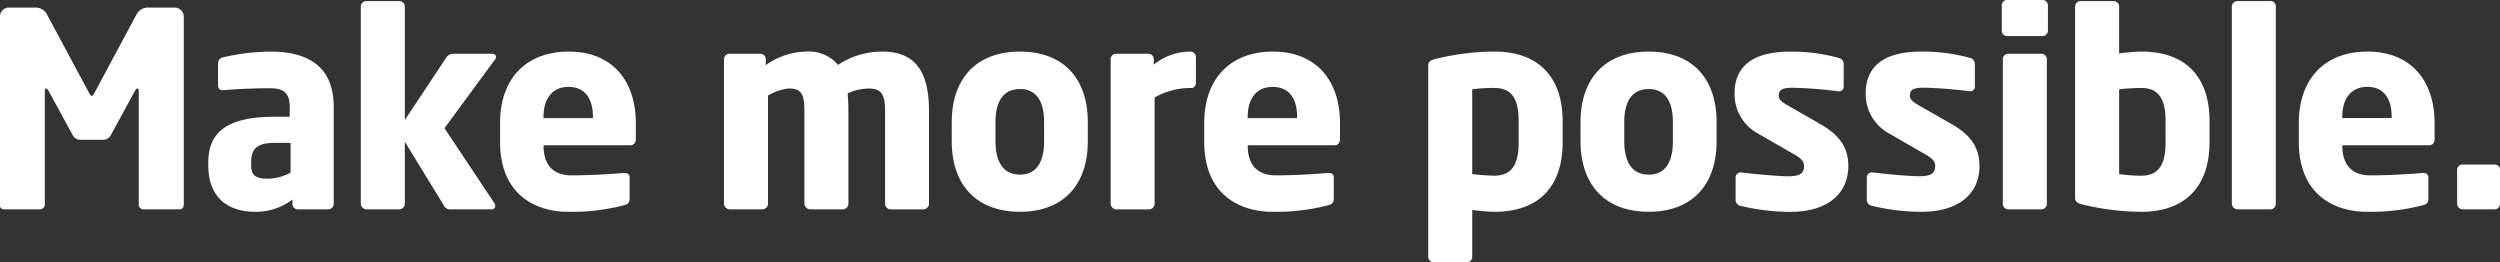 <?xml version="1.0" encoding="UTF-8"?> <svg xmlns="http://www.w3.org/2000/svg" width="311.679" height="32.701" viewBox="0 0 311.679 32.701"><rect x="0" y="0" width="311.679" height="32.701" fill="#333333" stroke="none"/><g id="_Make_More_Possible" transform="translate(-515.519 -684.687)"><g id="Group_440" data-name="Group 440" transform="translate(515.519 684.687)"><path id="Path_2859" data-name="Path 2859" d="M827.2,710.109v-4.265a.653.653,0,0,0-.677-.644h-3.962a.679.679,0,0,0-.708.644v4.265a.708.708,0,0,0,.708.679h3.962a.682.682,0,0,0,.677-.679m-13.507-10.7h-6.161v-.137c0-2.472,1.253-3.758,3.114-3.758,1.9,0,3.047,1.253,3.047,3.758Zm5.349,2.571V700.02c0-5.11-2.81-8.9-8.361-8.9-5.384,0-8.565,3.454-8.565,8.9v2.372c0,6.533,4.4,8.7,8.5,8.7a25.831,25.831,0,0,0,6.94-.814c.575-.135.712-.372.712-.912v-2.574c0-.372-.27-.542-.644-.542h-.1c-1.354.137-4.367.3-6.5.3-2.673,0-3.486-1.761-3.486-3.689V702.8h10.8c.438,0,.71-.3.71-.814m-19.8,8.093V685.5a.652.652,0,0,0-.642-.679h-4.132a.709.709,0,0,0-.71.679v24.577a.741.741,0,0,0,.71.711h4.132a.683.683,0,0,0,.642-.711m-13.745-7.651c0,2.4-.608,4.163-3.014,4.163a18.943,18.943,0,0,1-2.775-.2V695.824a25.362,25.362,0,0,1,2.775-.17c2.406,0,3.014,1.761,3.014,4.128Zm5.484,0v-2.642c0-5.312-2.775-8.666-8.5-8.666a23.749,23.749,0,0,0-2.775.237V685.5a.677.677,0,0,0-.677-.679h-4.1a.713.713,0,0,0-.713.679V709.23c0,.542.139.779,1.051.982a31.929,31.929,0,0,0,7.21.881c5.486,0,8.5-3.184,8.5-8.667M770.7,710.109V692.066a.679.679,0,0,0-.675-.679h-4.13a.68.68,0,0,0-.679.679v18.043a.681.681,0,0,0,.679.679h4.13a.68.68,0,0,0,.675-.679m.137-21.6v-3.151a.68.68,0,0,0-.677-.675h-4.4a.679.679,0,0,0-.679.675v3.151a.679.679,0,0,0,.679.675h4.4a.68.68,0,0,0,.677-.675M762.3,705.4c0-1.828-.607-3.589-3.417-5.212l-4.2-2.4c-.677-.405-1.051-.679-1.051-1.184,0-.779.474-.983,1.8-.983a53.853,53.853,0,0,1,5.619.442h.1a.572.572,0,0,0,.576-.644v-2.742a.764.764,0,0,0-.644-.779,21.915,21.915,0,0,0-6.028-.779c-4.67,0-6.938,1.828-6.938,5.249a5.59,5.59,0,0,0,3.012,5.01l4.4,2.538c.949.542,1.253.916,1.253,1.423,0,.879-.372,1.319-2,1.319-1.084,0-3.928-.235-5.756-.473H748.9a.622.622,0,0,0-.644.642v2.742a.765.765,0,0,0,.644.779,26.43,26.43,0,0,0,6.159.746c4.944,0,7.246-2.5,7.246-5.688m-16.352,0c0-1.828-.609-3.589-3.419-5.212l-4.2-2.4c-.681-.405-1.051-.679-1.051-1.184,0-.779.474-.983,1.8-.983a53.912,53.912,0,0,1,5.617.442h.1a.572.572,0,0,0,.575-.644v-2.742a.764.764,0,0,0-.642-.779,21.942,21.942,0,0,0-6.028-.779c-4.672,0-6.938,1.828-6.938,5.249a5.59,5.59,0,0,0,3.012,5.01l4.4,2.538c.947.542,1.253.916,1.253,1.423,0,.879-.372,1.319-2,1.319-1.082,0-3.926-.235-5.754-.473h-.135a.622.622,0,0,0-.644.642v2.742a.765.765,0,0,0,.644.779,26.443,26.443,0,0,0,6.161.746c4.944,0,7.244-2.5,7.244-5.688m-21.868-3.116c0,2.744-1.051,4.165-3.014,4.165s-3.047-1.421-3.047-4.165V699.92c0-2.744,1.084-4.13,3.047-4.13s3.014,1.386,3.014,4.13Zm5.451,0V699.92c0-5.384-2.979-8.8-8.465-8.8s-8.5,3.419-8.5,8.8v2.368c0,5.383,3.014,8.8,8.5,8.8s8.465-3.421,8.465-8.8m-24.68.137c0,2.37-.611,4.163-3.014,4.163a25.745,25.745,0,0,1-2.775-.2V695.824a19.423,19.423,0,0,1,2.775-.17c2.4,0,3.014,1.728,3.014,4.128Zm5.484,0v-2.642c0-5.484-3.012-8.666-8.5-8.666a31.772,31.772,0,0,0-7.21.881c-.914.2-1.049.44-1.049.982v23.731a.707.707,0,0,0,.71.677h4.1a.68.68,0,0,0,.677-.677v-5.856a23.627,23.627,0,0,0,2.775.237c5.721,0,8.5-3.351,8.5-8.667m-33.108-3.012h-6.159v-.137c0-2.472,1.251-3.758,3.114-3.758,1.9,0,3.045,1.253,3.045,3.758Zm5.349,2.571V700.02c0-5.11-2.809-8.9-8.363-8.9-5.38,0-8.563,3.454-8.563,8.9v2.372c0,6.533,4.4,8.7,8.5,8.7a25.853,25.853,0,0,0,6.938-.814c.575-.135.712-.372.712-.912v-2.574c0-.372-.272-.542-.644-.542h-.1c-1.355.137-4.367.3-6.5.3-2.673,0-3.484-1.761-3.484-3.689V702.8h10.8c.441,0,.71-.3.71-.814m-17.97-6.973v-3.216a.681.681,0,0,0-.679-.677,7.24,7.24,0,0,0-4.57,1.626v-.677a.679.679,0,0,0-.677-.679h-4.03a.679.679,0,0,0-.677.679v18.01a.742.742,0,0,0,.713.711h4.094a.712.712,0,0,0,.679-.711V696.839a9.108,9.108,0,0,1,4.366-1.184h.272c.3,0,.509-.339.509-.644m-18.926,7.277c0,2.744-1.049,4.165-3.014,4.165s-3.047-1.421-3.047-4.165V699.92c0-2.744,1.084-4.13,3.047-4.13s3.014,1.386,3.014,4.13Zm5.449,0V699.92c0-5.384-2.977-8.8-8.463-8.8s-8.5,3.419-8.5,8.8v2.368c0,5.383,3.012,8.8,8.5,8.8s8.463-3.421,8.463-8.8m-19.8,7.788V698.532c0-4.435-1.354-7.414-5.823-7.414a9.929,9.929,0,0,0-5.519,1.66,4.733,4.733,0,0,0-3.993-1.66,8.893,8.893,0,0,0-5.012,1.693v-.744a.678.678,0,0,0-.677-.679h-3.858a.679.679,0,0,0-.677.679v18.01a.74.74,0,0,0,.711.711h4.1a.711.711,0,0,0,.677-.711V696.6a6.392,6.392,0,0,1,2.572-.881c1.558,0,1.963.644,1.963,2.809v11.544a.741.741,0,0,0,.712.711h4.1a.711.711,0,0,0,.677-.711V698.532c0-.744-.035-1.523-.1-2.2a6.548,6.548,0,0,1,2.607-.607c1.558,0,2.065.644,2.065,2.809v11.544a.711.711,0,0,0,.677.711h4.1a.74.74,0,0,0,.71-.711m-41.911-10.663h-6.161v-.137c0-2.472,1.251-3.758,3.114-3.758,1.9,0,3.047,1.253,3.047,3.758Zm5.349,2.571V700.02c0-5.11-2.809-8.9-8.363-8.9-5.382,0-8.563,3.454-8.563,8.9v2.372c0,6.533,4.4,8.7,8.5,8.7a25.873,25.873,0,0,0,6.942-.814c.575-.135.71-.372.71-.912v-2.574c0-.372-.27-.542-.644-.542h-.1c-1.356.137-4.368.3-6.5.3-2.675,0-3.486-1.761-3.486-3.689V702.8h10.8c.44,0,.711-.3.711-.814m-17.433-10.222c0-.2-.2-.374-.507-.374h-4.842a1.028,1.028,0,0,0-.879.509l-5.146,7.753V685.5a.679.679,0,0,0-.677-.679h-4.1a.71.71,0,0,0-.711.679v24.577a.741.741,0,0,0,.711.711h4.1a.711.711,0,0,0,.677-.711v-7.719l4.876,7.956a.847.847,0,0,0,.845.474h5.114a.428.428,0,0,0,.44-.441.358.358,0,0,0-.069-.27l-6.261-9.412,6.3-8.565a.542.542,0,0,0,.135-.338m-25.626,14.454a6.266,6.266,0,0,1-2.777.746c-1.421,0-2.133-.272-2.133-1.695v-.3c0-1.658.609-2.47,2.979-2.47h1.93Zm5.382,3.893V698.025c0-4.942-3.047-6.907-7.921-6.907a27.26,27.26,0,0,0-5.856.712.757.757,0,0,0-.644.744v2.742a.551.551,0,0,0,.609.609h.17c1.049-.1,3.453-.237,5.619-.237,1.593,0,2.539.405,2.539,2.337v1.217h-1.828c-5.789,0-8.328,1.762-8.328,5.721v.3c0,4.4,2.844,5.825,5.791,5.825a7.46,7.46,0,0,0,4.7-1.525v.542a.681.681,0,0,0,.677.679h3.791a.681.681,0,0,0,.677-.679m-18.687.2V686.82a1.147,1.147,0,0,0-1.219-1.186H534a1.584,1.584,0,0,0-1.491.914l-5.177,9.649c-.137.27-.239.44-.374.44s-.237-.17-.372-.44l-5.179-9.649a1.582,1.582,0,0,0-1.49-.914h-3.182a1.12,1.12,0,0,0-1.219,1.151v23.528c0,.37.3.474.575.474h4.47a.62.62,0,0,0,.542-.679V695.992c0-.235.1-.27.17-.27.1,0,.168.068.27.237l3.047,5.586a1.087,1.087,0,0,0,1.016.575h2.707a1.087,1.087,0,0,0,1.016-.575l3.047-5.586c.1-.17.17-.237.27-.237.069,0,.171.035.171.27v14.117a.619.619,0,0,0,.54.679h4.47c.27,0,.575-.1.575-.474" transform="translate(-515.519 -684.687)" fill="#fff"></path></g></g></svg> 